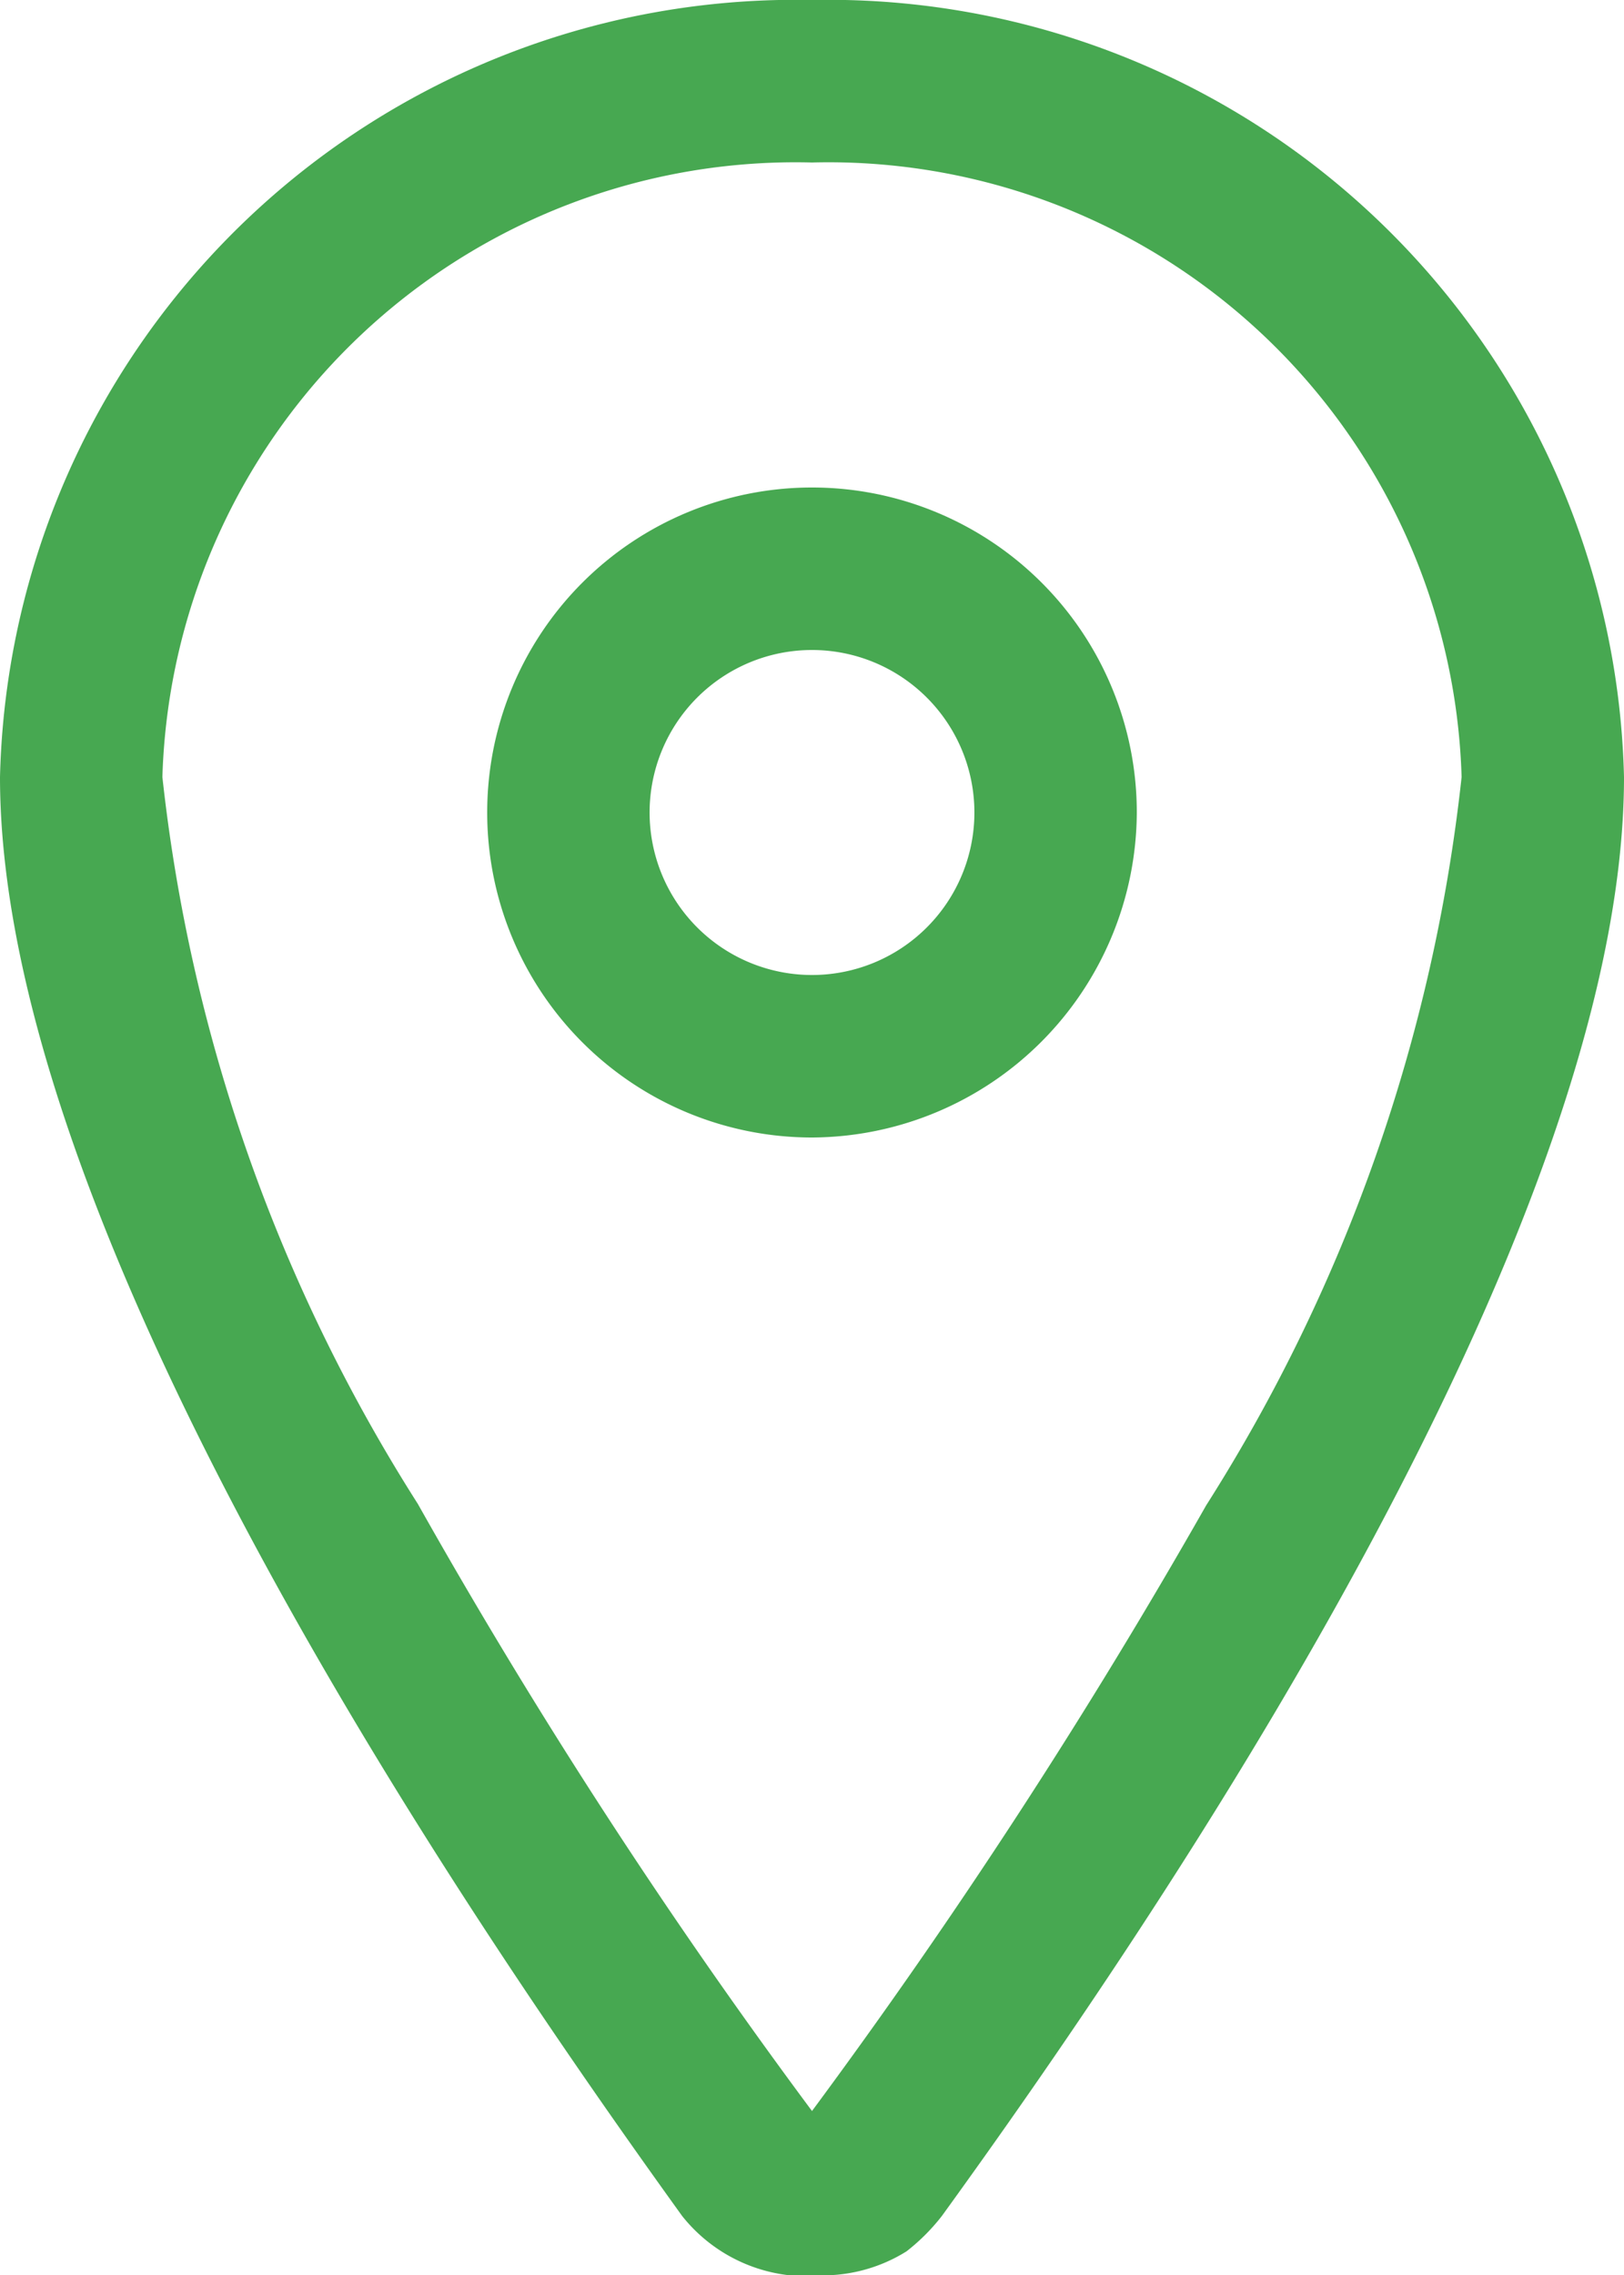 <svg xmlns="http://www.w3.org/2000/svg" viewBox="0 0 11 15.4"><defs><style>.cls-1{fill:#47a851;}</style></defs><g id="Capa_2" data-name="Capa 2"><g id="Layer_1" data-name="Layer 1"><path class="cls-1" d="M5.5,15.4H5.33A1.08,1.08,0,0,1,4.62,15C3.23,13.07,0,8.38,0,5.26A5.39,5.39,0,0,1,5.5,0,5.39,5.39,0,0,1,11,5.26C11,8.38,7.77,13.08,6.38,15a1.36,1.36,0,0,1-.24.24A1.07,1.07,0,0,1,5.5,15.4Zm0-14.3A4.29,4.29,0,0,0,1.1,5.26a11.47,11.47,0,0,0,1.73,4.92A38.82,38.82,0,0,0,5.5,14.29a40.69,40.69,0,0,0,2.67-4.1A11.5,11.5,0,0,0,9.9,5.26,4.29,4.29,0,0,0,5.5,1.1Z"/><path class="cls-1" d="M5.5,7.7A2.2,2.2,0,1,1,7.7,5.5,2.21,2.21,0,0,1,5.5,7.7Zm0-3.3A1.1,1.1,0,1,0,6.6,5.5,1.1,1.1,0,0,0,5.5,4.4Z"/></g></g></svg>